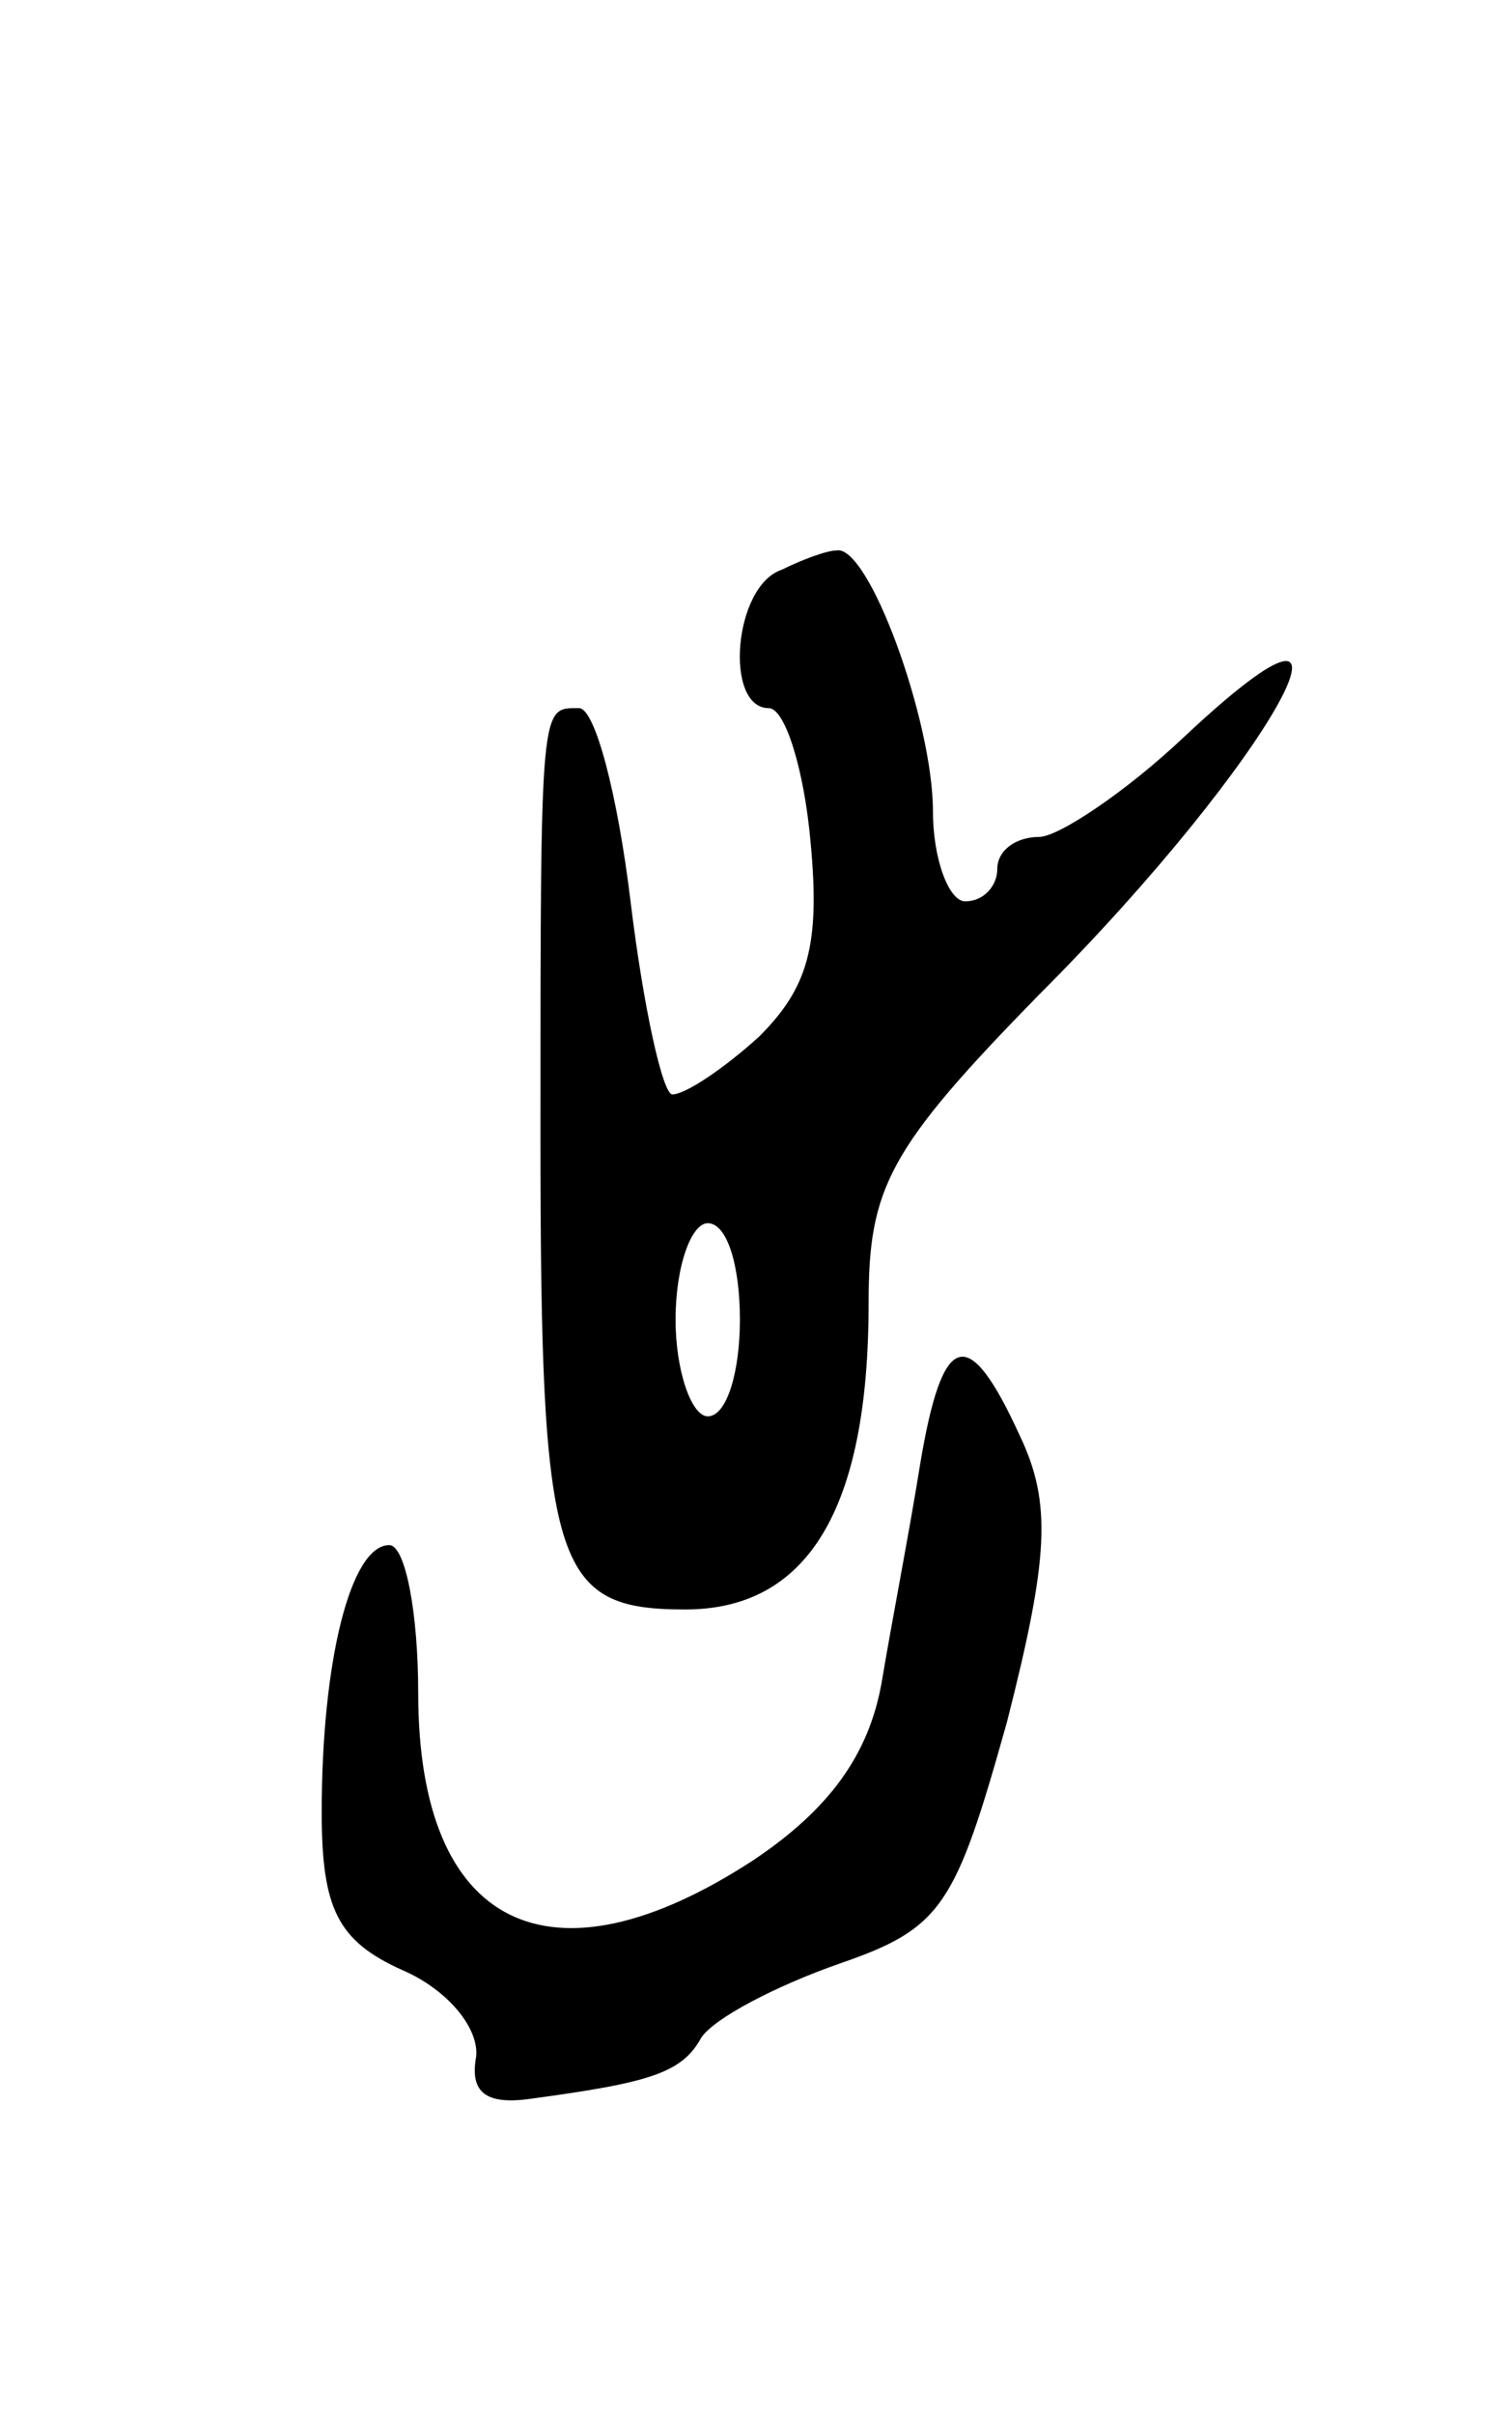 <svg version="1.0" xmlns="http://www.w3.org/2000/svg" width="47" height="75" viewBox="0 0 47 75" ><g transform="translate(0,75) scale(0.1,-0.1)" ><path d="M243 573 c-15 -5 -18 -43 -4 -43 5 0 11 -19 13 -42 3 -32 -1 -45 -16 -60 -11 -10 -23 -18 -27 -18 -3 0 -9 27 -13 60 -4 33 -11 60 -16 60 -12 0 -12 3 -12 -132 0 -135 4 -148 45 -148 38 0 57 31 57 95 0 36 6 48 53 96 73 73 110 141 45 80 -18 -17 -39 -31 -45 -31 -7 0 -13 -4 -13 -10 0 -5 -4 -10 -10 -10 -5 0 -10 13 -10 28 0 28 -20 83 -30 81 -3 0 -11 -3 -17 -6z m-13 -233 c0 -16 -4 -30 -10 -30 -5 0 -10 14 -10 30 0 17 5 30 10 30 6 0 10 -13 10 -30z"/><path d="M286 295 c-3 -19 -9 -50 -12 -68 -4 -22 -16 -39 -40 -55 -63 -41 -104 -21 -104 52 0 25 -4 46 -9 46 -12 0 -21 -36 -21 -83 0 -30 5 -40 25 -49 14 -6 24 -18 23 -27 -2 -11 3 -15 17 -13 37 5 47 8 53 19 4 6 23 16 43 23 32 11 36 18 52 75 13 51 14 68 4 89 -16 35 -24 33 -31 -9z"/></g></svg> 
